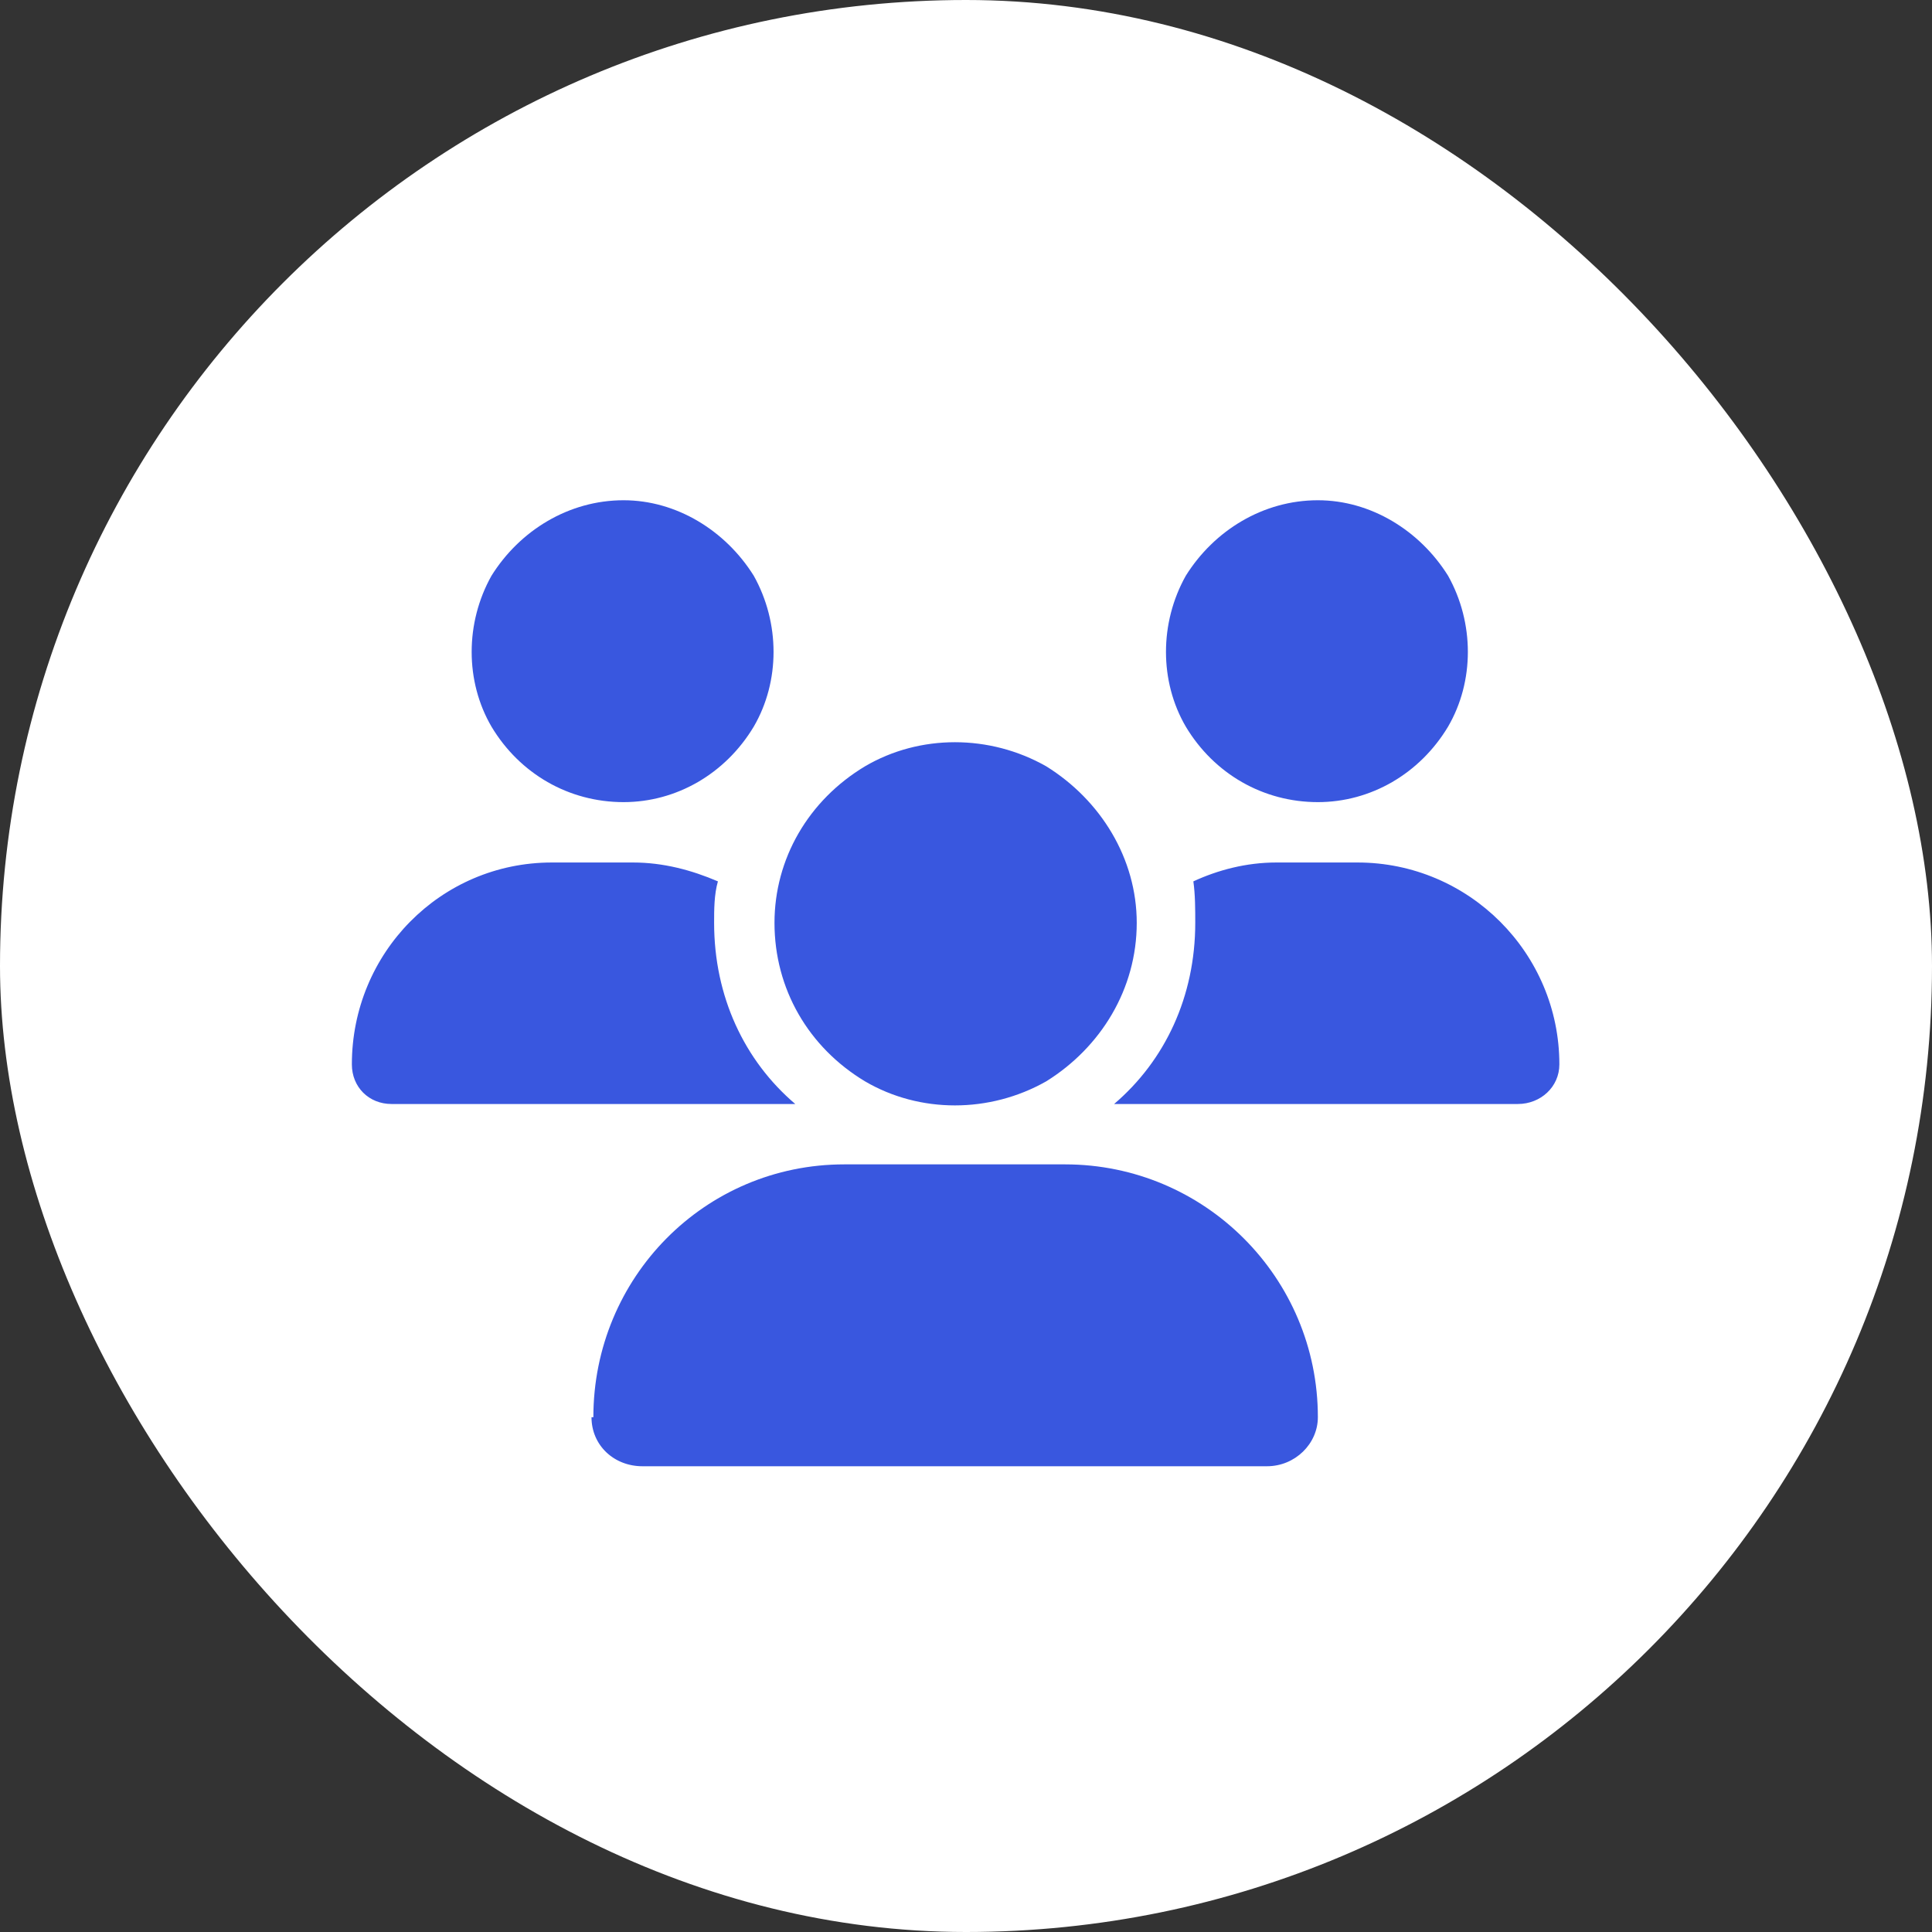 <svg xmlns="http://www.w3.org/2000/svg" fill="none" viewBox="0 0 56 56" height="56" width="56">
<rect x="0" y="0" width="56" height="56" fill="#333333" stroke="none"/>
<rect fill="white" rx="28" height="56" width="56"></rect>
<g clip-path="url(#clip0_7024_23370)">
<path fill="#3957DF" d="M18.074 14.5C19.605 14.5 21.027 15.375 21.848 16.688C22.613 18.055 22.613 19.75 21.848 21.062C21.027 22.43 19.605 23.25 18.074 23.25C16.488 23.25 15.066 22.43 14.246 21.062C13.48 19.75 13.48 18.055 14.246 16.688C15.066 15.375 16.488 14.5 18.074 14.5ZM38.199 14.5C39.73 14.5 41.152 15.375 41.973 16.688C42.738 18.055 42.738 19.75 41.973 21.062C41.152 22.43 39.73 23.25 38.199 23.25C36.613 23.25 35.191 22.43 34.371 21.062C33.605 19.75 33.605 18.055 34.371 16.688C35.191 15.375 36.613 14.5 38.199 14.5ZM10.199 30.852C10.199 27.625 12.77 25 15.996 25H18.348C19.223 25 20.043 25.219 20.809 25.547C20.699 25.93 20.699 26.367 20.699 26.75C20.699 28.883 21.574 30.742 23.051 32C23.051 32 23.051 32 22.996 32H11.348C10.691 32 10.199 31.508 10.199 30.852ZM32.348 32H32.293C33.77 30.742 34.645 28.883 34.645 26.75C34.645 26.367 34.645 25.93 34.59 25.547C35.301 25.219 36.121 25 36.996 25H39.348C42.574 25 45.199 27.625 45.199 30.852C45.199 31.508 44.652 32 43.996 32H32.348ZM22.449 26.75C22.449 24.891 23.434 23.195 25.074 22.211C26.66 21.281 28.684 21.281 30.324 22.211C31.91 23.195 32.949 24.891 32.949 26.75C32.949 28.664 31.91 30.359 30.324 31.344C28.684 32.273 26.66 32.273 25.074 31.344C23.434 30.359 22.449 28.664 22.449 26.75ZM17.199 41.078C17.199 37.031 20.426 33.75 24.473 33.75H30.871C34.918 33.75 38.199 37.031 38.199 41.078C38.199 41.844 37.543 42.5 36.723 42.5H18.621C17.801 42.5 17.145 41.898 17.145 41.078H17.199Z"></path>
</g>
<defs>
<clipPath id="clip0_7024_23370">
<rect transform="translate(8 12)" fill="white" height="32" width="40"></rect>
</clipPath>
</defs>
</svg>
